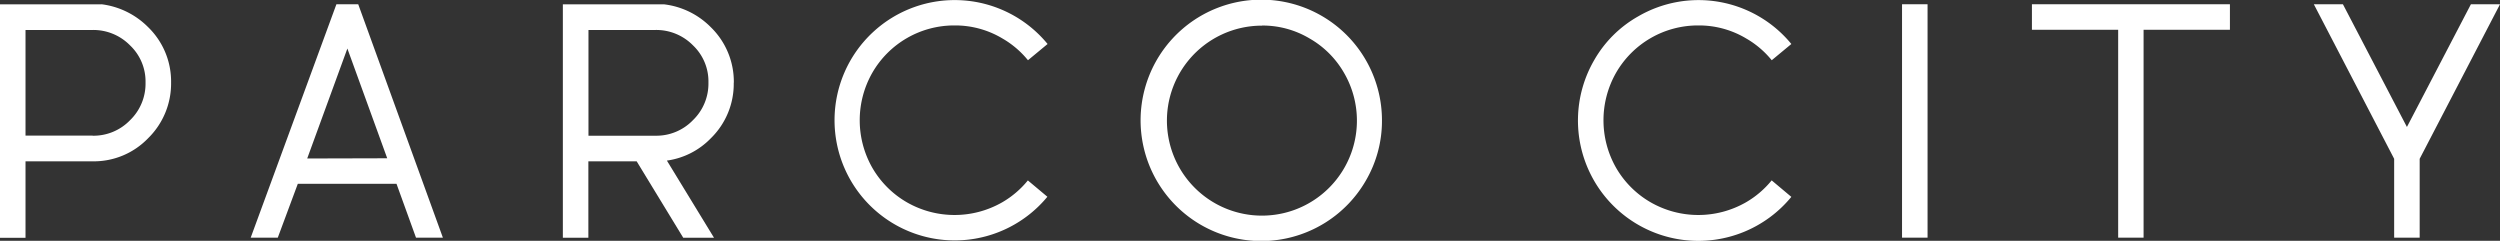 <svg xmlns="http://www.w3.org/2000/svg" width="198.596" height="19.128" viewBox="0 0 198.596 19.128"><rect x="0" y="0" width="198.596" height="19.128" fill="#333333" stroke="none"/><g transform="translate(-152 -553.708)"><path d="M8.065,0a6.324,6.324,0,0,1,3.7,1.817,6.014,6.014,0,0,1,1.826,4.405,6.084,6.084,0,0,1-1.826,4.422,5.989,5.989,0,0,1-4.405,1.834H2.027V18.55H0V.008H8.056Zm-.7,10.443a4.028,4.028,0,0,0,2.965-1.231,4.033,4.033,0,0,0,1.231-2.981,3.952,3.952,0,0,0-1.231-2.965A4.085,4.085,0,0,0,7.361,2.043H2.027v8.391H7.361Z" transform="translate(152 554.046)" fill="#fff"/><path d="M13.575,6.222a6.038,6.038,0,0,1-1.826,4.422,5.993,5.993,0,0,1-3.484,1.767l3.743,6.13H9.564l-3.7-6.072H2.027v6.072H0V0H8.056a6.253,6.253,0,0,1,3.7,1.817,6.046,6.046,0,0,1,1.826,4.405ZM2.035,2.035v8.4H7.37A4.028,4.028,0,0,0,10.334,9.2a4.033,4.033,0,0,0,1.231-2.981,3.952,3.952,0,0,0-1.231-2.965A4.085,4.085,0,0,0,7.361,2.035H2.027Z" transform="translate(196.712 554.054)" fill="#fff"/><path d="M6.8,0H8.542l6.725,18.541H13.131l-1.549-4.279H3.743L2.152,18.541H0L6.809,0ZM7.68,3.517,4.489,12.252l6.356-.017Z" transform="translate(171.915 554.046)" fill="#fff"/><path d="M0,0H2.027V18.541H0Z" transform="translate(303.095 554.046)" fill="#fff"/><path d="M.008,2.027V0H15.736V2.027H8.877V18.541H6.859V2.027H0Z" transform="translate(313.405 554.046)" fill="#fff"/><path d="M14.79,0,8.408,12.277v6.264H6.381V12.277L0,0H2.311L7.395,9.748,12.478,0Z" transform="translate(335.807 554.046)" fill="#fff"/><path d="M19.1,9.566a9.411,9.411,0,0,1-1.281,4.782A9.587,9.587,0,1,1,19.1,9.566ZM9.572,2.037a7.546,7.546,0,1,0,6.515,3.752,7.368,7.368,0,0,0-2.747-2.739A7.281,7.281,0,0,0,9.572,2.029Z" transform="translate(242.681 553.708)" fill="#fff"/><path d="M16.942,15.623a9.546,9.546,0,1,1,.017-12.135L15.4,4.778a7.326,7.326,0,0,0-2.052-1.742A7.281,7.281,0,0,0,9.58,2.014,7.5,7.5,0,0,0,3.04,5.766a7.616,7.616,0,0,0,0,7.562,7.492,7.492,0,0,0,2.747,2.739,7.616,7.616,0,0,0,7.562,0,7.41,7.41,0,0,0,2.043-1.742Z" transform="translate(218.26 553.715)" fill="#fff"/><path d="M15.4,14.333l1.549,1.3A9.561,9.561,0,0,1,1.289,4.769,9.276,9.276,0,0,1,4.781,1.294,9.538,9.538,0,0,1,16.95,3.488l-1.558,1.29A7.326,7.326,0,0,0,13.34,3.036,7.281,7.281,0,0,0,9.572,2.014,7.5,7.5,0,0,0,3.031,5.766a7.616,7.616,0,0,0,0,7.562,7.492,7.492,0,0,0,2.747,2.739,7.616,7.616,0,0,0,7.562,0,7.41,7.41,0,0,0,2.043-1.742Z" transform="translate(277.352 553.715)" fill="#fff"/></g></svg>